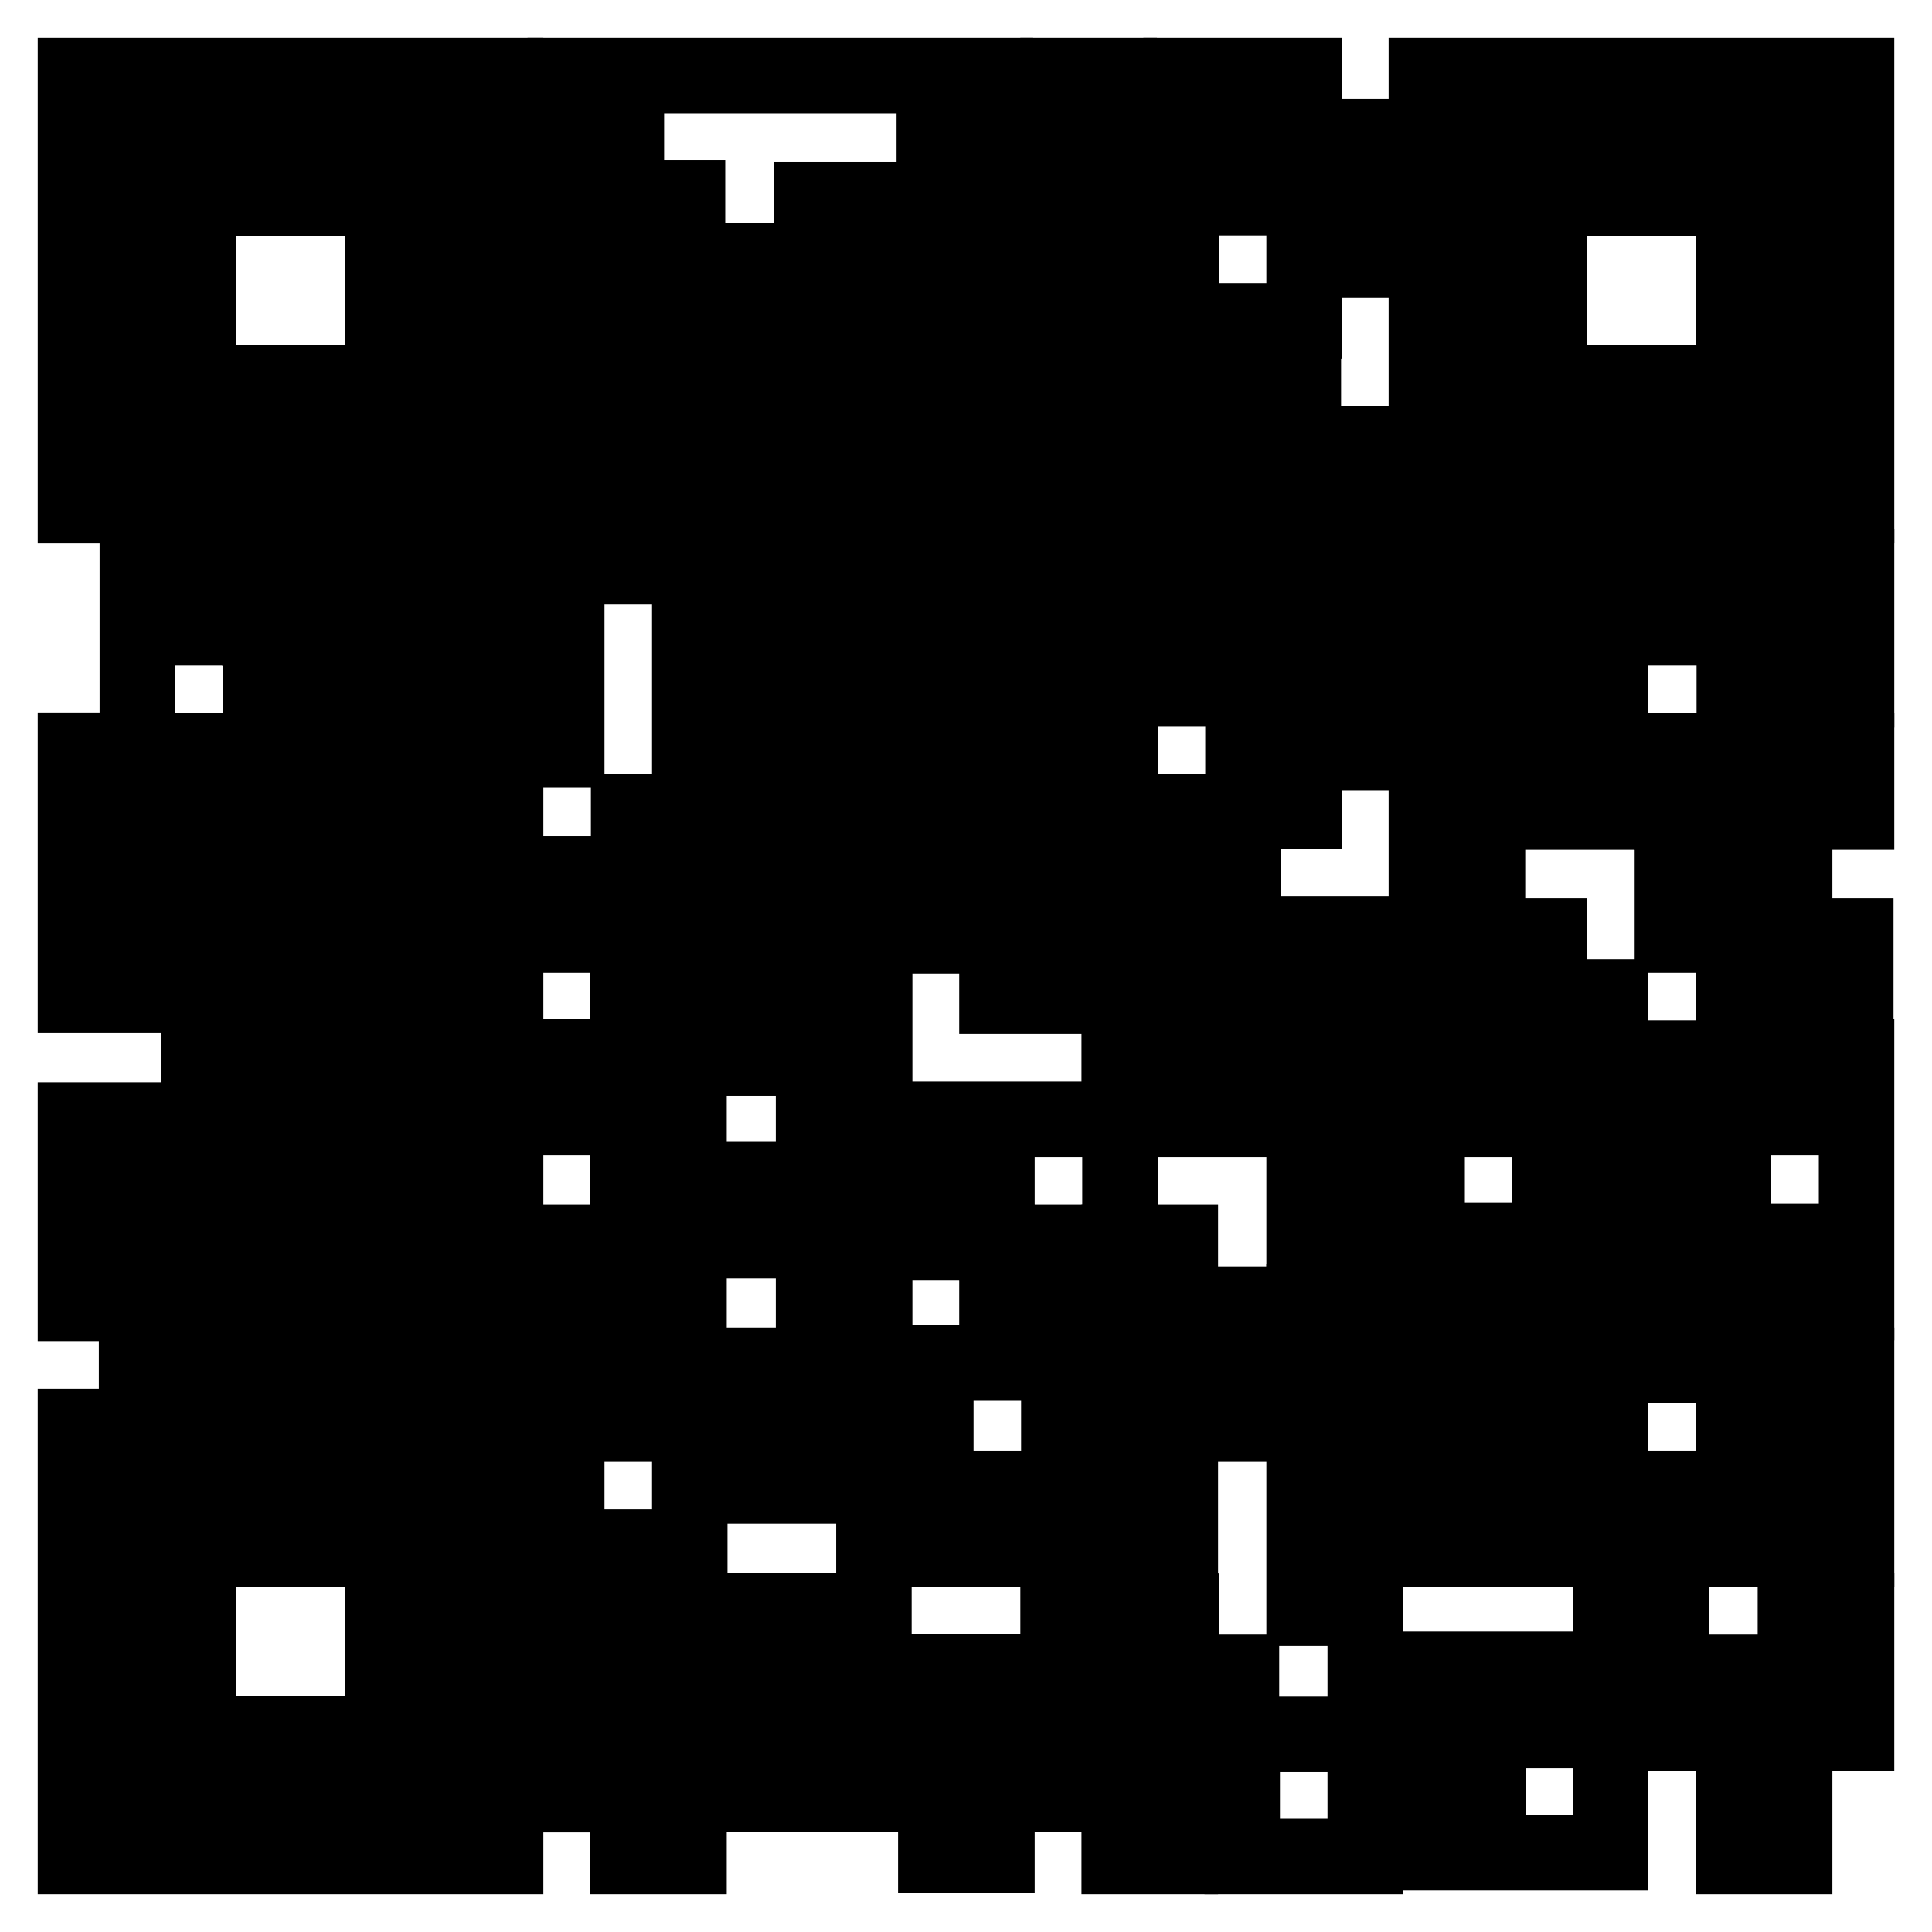 <?xml version="1.0" encoding="utf-8"?>
<!-- Svg Vector Icons : http://www.onlinewebfonts.com/icon -->
<!DOCTYPE svg PUBLIC "-//W3C//DTD SVG 1.1//EN" "http://www.w3.org/Graphics/SVG/1.1/DTD/svg11.dtd">
<svg version="1.1" xmlns="http://www.w3.org/2000/svg" xmlns:xlink="http://www.w3.org/1999/xlink" x="0px" y="0px" viewBox="0 0 256 256" enable-background="new 0 0 256 256" xml:space="preserve">
<g><g><path stroke-width="10" fill-opacity="0" stroke="#000000"  d="M67,10H10v57h57V10z M58.8,58.8H18.1V18.1h36.6h4.1V58.8z"/><path stroke-width="10" fill-opacity="0" stroke="#000000"  d="M132.1,164.6h-8.1v-8.1h-8.1v16.3h-8.1v-24.4h8.1v-16.3h-8.1v8.1h-8.1v-8.1h8.1v-8.1h-8.1v-16.3h8.1v-8.1H91.4v-8.1h16.3v-8.1h24.4v8.1h8.1v-8.1h8.1v-8.1h-16.3V58.8h-8.1v16.3H99.5v8.1h-8.1v-8.1h-8.1V58.8h8.1v16.3h8.1V58.8h8.1v-8.1h8.1v-8.1H99.5v8.1h-8.1v-8.1h8.1v-8.1h8.1v-8.1h8.1v16.3h8.1v-8.1h8.1v-8.1h-8.1v-8.1h8.1V10h-57v8.1h8.1v8.1h8.1v8.1h-8.1v-8.1h-8.1v16.3h8.1v8.1h-8.1v24.4H50.7v8.1h24.4v16.3H67v8.1h-8.1v-8.1H67v-8.1H42.6v8.1h8.1v8.1h-8.1v-8.1h-8.1v8.1H18.1v-8.1H10v16.3h8.1v8.1H10v8.1h16.3v-16.3h8.1v16.3h16.3v8.1H34.4v8.1H67v-8.1h-8.1v-8.1H67v8.1h8.1v8.1h8.1v-16.3h8.1v16.3h-8.1v16.3h8.1v-8.1h8.1v8.1h-8.1v8.1h-8.1v8.1h8.1v8.1h-8.1v-8.1h-8.1v24.4h16.3v-8.1H124v-16.3h16.3v8.1h8.1v-16.3h-16.3L132.1,164.6z M75.1,123.9H42.6v-8.1h32.6V123.9z M91.4,123.9h-8.1v-16.3h8.1V123.9z M115.8,189H99.5v-8.1h16.3V189z"/><path stroke-width="10" fill-opacity="0" stroke="#000000"  d="M148.3,26.3V10h-8.1v8.1h-8.1v8.1H148.3z"/><path stroke-width="10" fill-opacity="0" stroke="#000000"  d="M156.5,34.4v8.1h-8.1v8.1h16.3v-8.1h8.1v-8.1h8.1V18.1h-8.1v8.1h-8.1v-8.1h8.1V10h-16.3v16.3h-8.1v8.1H156.5z"/><path stroke-width="10" fill-opacity="0" stroke="#000000"  d="M189,10v57h57V10H189z M237.9,58.8h-40.7V18.1h36.6h4.1V58.8L237.9,58.8z"/><path stroke-width="10" fill-opacity="0" stroke="#000000"  d="M26.3,26.3h24.4v24.4H26.3V26.3z"/><path stroke-width="10" fill-opacity="0" stroke="#000000"  d="M205.3,26.3h24.4v24.4h-24.4V26.3z"/><path stroke-width="10" fill-opacity="0" stroke="#000000"  d="M140.2,67h8.1V50.7h-8.1v-8.1h8.1v-8.1h-16.3v24.4h8.1V67z"/><path stroke-width="10" fill-opacity="0" stroke="#000000"  d="M115.8,50.7h8.1v8.1h-8.1V50.7z"/><path stroke-width="10" fill-opacity="0" stroke="#000000"  d="M164.6,50.7h8.1v8.1h-8.1V50.7z"/><path stroke-width="10" fill-opacity="0" stroke="#000000"  d="M107.7,58.8h8.1V67h-8.1V58.8z"/><path stroke-width="10" fill-opacity="0" stroke="#000000"  d="M156.5,58.8h8.1V67h-8.1V58.8z"/><path stroke-width="10" fill-opacity="0" stroke="#000000"  d="M164.6,67v8.1h16.3V58.8h-8.1V67H164.6z"/><path stroke-width="10" fill-opacity="0" stroke="#000000"  d="M148.3,67h8.1v8.1h-8.1V67z"/><path stroke-width="10" fill-opacity="0" stroke="#000000"  d="M34.4,83.2h-8.1v-8.1h-8.1v24.4h16.3V83.2z"/><path stroke-width="10" fill-opacity="0" stroke="#000000"  d="M34.4,75.1h8.1v8.1h-8.1V75.1z"/><path stroke-width="10" fill-opacity="0" stroke="#000000"  d="M189,83.2v16.3h16.3v8.1h8.1V91.4h-16.3v-8.1h8.1v-8.1h-24.4v8.1H189z"/><path stroke-width="10" fill-opacity="0" stroke="#000000"  d="M213.4,75.1h16.3v8.1h-16.3V75.1z"/><path stroke-width="10" fill-opacity="0" stroke="#000000"  d="M237.9,83.2h-8.1v16.3h8.1v-8.1h8.1V75.1h-8.1V83.2z"/><path stroke-width="10" fill-opacity="0" stroke="#000000"  d="M148.3,83.2h16.3v8.1h-16.3V83.2z"/><path stroke-width="10" fill-opacity="0" stroke="#000000"  d="M205.3,140.2h8.1v-8.1h-8.1v-8.1H189v-8.1h8.1v-8.1H189v-8.1h-8.1V83.2h-8.1v8.1h-8.1v8.1h8.1v8.1h-8.1v16.3h16.3v16.3h-8.1v8.1h8.1v8.1h8.1v8.1h8.1v8.1H189v-8.1h-8.1v8.1h-8.1v8.1h-8.1v8.1h8.1v24.4h8.1v8.1h24.4v8.1h-8.1v8.1H189v8.1h24.4v-24.4h8.1v-8.1h-8.1v-40.7h-8.1V140.2z M189,148.3v-16.3h8.1v16.3H189z M205.3,205.3h-24.4v-24.4h24.4V205.3z"/><path stroke-width="10" fill-opacity="0" stroke="#000000"  d="M115.8,91.4h16.3v8.1h-16.3V91.4L115.8,91.4z"/><path stroke-width="10" fill-opacity="0" stroke="#000000"  d="M140.2,99.5h-8.1v8.1h16.3V91.4h-8.1V99.5z"/><path stroke-width="10" fill-opacity="0" stroke="#000000"  d="M221.6,99.5h8.1v8.1h-8.1V99.5z"/><path stroke-width="10" fill-opacity="0" stroke="#000000"  d="M237.9,99.5h8.1v8.1h-8.1V99.5z"/><path stroke-width="10" fill-opacity="0" stroke="#000000"  d="M115.8,107.7h-8.1v16.3h16.3v-8.1h-8.1V107.7z"/><path stroke-width="10" fill-opacity="0" stroke="#000000"  d="M123.9,107.7h8.1v8.1h-8.1V107.7L123.9,107.7z"/><path stroke-width="10" fill-opacity="0" stroke="#000000"  d="M140.2,115.8v8.1h16.3v-16.3h-8.1v8.1H140.2L140.2,115.8z"/><path stroke-width="10" fill-opacity="0" stroke="#000000"  d="M237.9,115.8h-16.3v8.1h8.1v16.3h8.1v-8.1h8.1v-8.1h-8.1V115.8z"/><path stroke-width="10" fill-opacity="0" stroke="#000000"  d="M132.1,123.9h8.1v8.1h-8.1V123.9z"/><path stroke-width="10" fill-opacity="0" stroke="#000000"  d="M26.3,132.1h8.1v8.1h-8.1V132.1L26.3,132.1z"/><path stroke-width="10" fill-opacity="0" stroke="#000000"  d="M148.3,132.1h8.1v8.1h-8.1V132.1L148.3,132.1z"/><path stroke-width="10" fill-opacity="0" stroke="#000000"  d="M164.6,132.1h8.1v8.1h-8.1V132.1L164.6,132.1z"/><path stroke-width="10" fill-opacity="0" stroke="#000000"  d="M156.5,140.2h8.1v8.1h-8.1V140.2z"/><path stroke-width="10" fill-opacity="0" stroke="#000000"  d="M213.4,140.2h8.1v16.3h-8.1V140.2z"/><path stroke-width="10" fill-opacity="0" stroke="#000000"  d="M229.7,148.3v8.1h-8.1v8.1h16.3v8.1h8.1v-32.6h-8.1v8.1H229.7z"/><path stroke-width="10" fill-opacity="0" stroke="#000000"  d="M26.3,164.6v-8.1h8.1v-8.1H10v8.1h8.1v8.1H10v8.1h8.1v8.1h8.1v-8.1h8.1v-8.1H26.3z"/><path stroke-width="10" fill-opacity="0" stroke="#000000"  d="M132.1,164.6h16.3v-16.3h-24.4v8.1h8.1V164.6z"/><path stroke-width="10" fill-opacity="0" stroke="#000000"  d="M34.4,156.5v8.1h8.1v8.1h8.1v-16.3H34.4z"/><path stroke-width="10" fill-opacity="0" stroke="#000000"  d="M58.8,156.5H67v8.1h-8.1V156.5L58.8,156.5z"/><path stroke-width="10" fill-opacity="0" stroke="#000000"  d="M172.8,156.5h8.1v8.1h-8.1V156.5z"/><path stroke-width="10" fill-opacity="0" stroke="#000000"  d="M67,164.6h16.3v8.1H67V164.6L67,164.6z"/><path stroke-width="10" fill-opacity="0" stroke="#000000"  d="M148.3,164.6h8.1v8.1h-8.1V164.6L148.3,164.6z"/><path stroke-width="10" fill-opacity="0" stroke="#000000"  d="M213.4,164.6h8.1v8.1h-8.1V164.6L213.4,164.6z"/><path stroke-width="10" fill-opacity="0" stroke="#000000"  d="M34.4,172.8h8.1v8.1h-8.1V172.8z"/><path stroke-width="10" fill-opacity="0" stroke="#000000"  d="M50.7,172.8H67v8.1H50.7V172.8L50.7,172.8z"/><path stroke-width="10" fill-opacity="0" stroke="#000000"  d="M156.5,172.8h8.1v8.1h-8.1V172.8z"/><path stroke-width="10" fill-opacity="0" stroke="#000000"  d="M221.6,180.9h8.1v16.3h-8.1v8.1H246v-8.1h-8.1V189h8.1v-8.1h-8.1v-8.1h-16.3V180.9L221.6,180.9z"/><path stroke-width="10" fill-opacity="0" stroke="#000000"  d="M10,246h57v-57H10V246z M18.1,197.2h36.6h4.1v40.7H18.1V197.2z"/><path stroke-width="10" fill-opacity="0" stroke="#000000"  d="M148.3,189h8.1v16.3h-8.1V189z"/><path stroke-width="10" fill-opacity="0" stroke="#000000"  d="M189,189h8.1v8.1H189V189z"/><path stroke-width="10" fill-opacity="0" stroke="#000000"  d="M156.5,221.6v-8.1h-16.3v-16.3h-8.1v8.1h-16.3v8.1H99.5v8.1h16.3v8.1H91.4v8.1h32.6v8.1h8.1v-8.1h8.1v-8.1h-16.3v-8.1h24.4V246h8.1v-16.3h8.1v-8.1H156.5L156.5,221.6z"/><path stroke-width="10" fill-opacity="0" stroke="#000000"  d="M26.3,205.3h24.4v24.4H26.3V205.3z"/><path stroke-width="10" fill-opacity="0" stroke="#000000"  d="M91.4,213.4H75.1v8.1h8.1v8.1h8.1V213.4z"/><path stroke-width="10" fill-opacity="0" stroke="#000000"  d="M237.9,213.4h8.1v16.3h-8.1V213.4z"/><path stroke-width="10" fill-opacity="0" stroke="#000000"  d="M221.6,221.6h8.1v8.1h-8.1V221.6z"/><path stroke-width="10" fill-opacity="0" stroke="#000000"  d="M75.1,229.7h8.1v8.1h-8.1V229.7z"/><path stroke-width="10" fill-opacity="0" stroke="#000000"  d="M164.6,229.7V246h16.3v-8.1h8.1v-8.1H164.6z"/><path stroke-width="10" fill-opacity="0" stroke="#000000"  d="M229.7,229.7h8.1V246h-8.1V229.7z"/><path stroke-width="10" fill-opacity="0" stroke="#000000"  d="M83.2,237.9h8.1v8.1h-8.1V237.9z"/></g></g>
</svg>